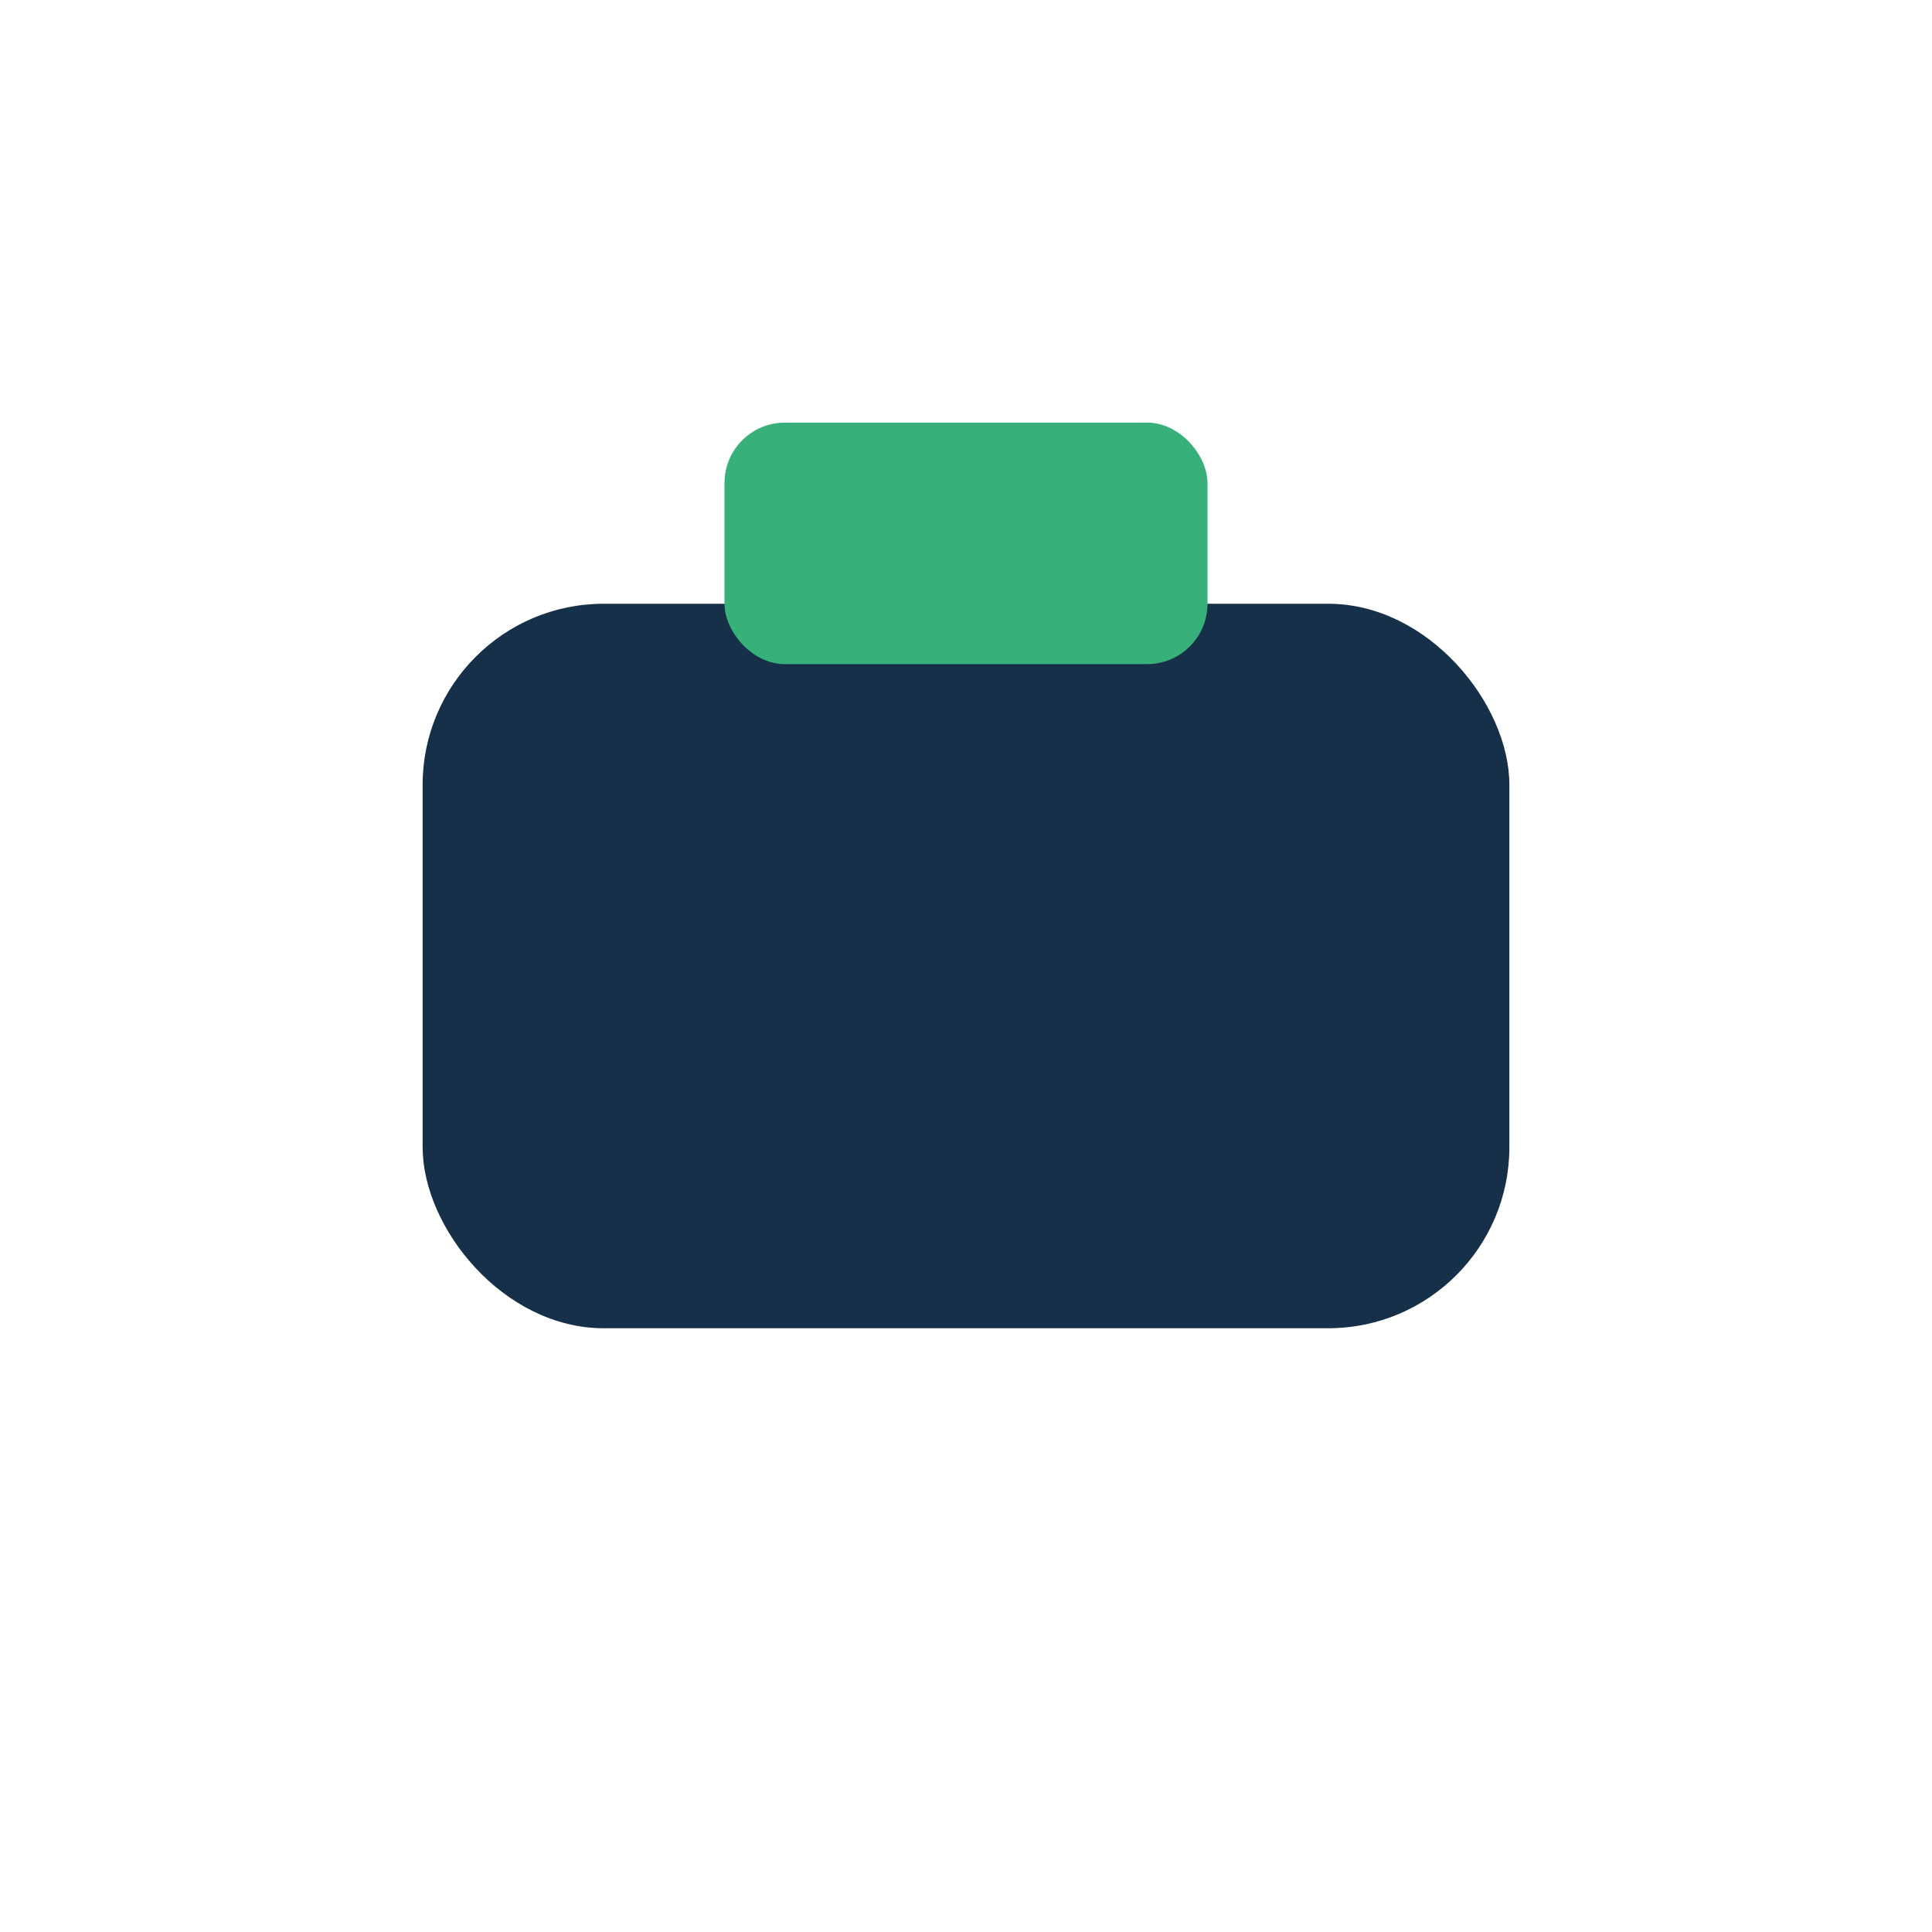 <?xml version="1.0" encoding="UTF-8"?>
<svg xmlns="http://www.w3.org/2000/svg" width="32" height="32" viewBox="0 0 32 32"><rect x="7" y="10" width="18" height="12" rx="3" fill="#163049"/><rect x="12" y="7" width="8" height="4" rx="1" fill="#37B079"/></svg>